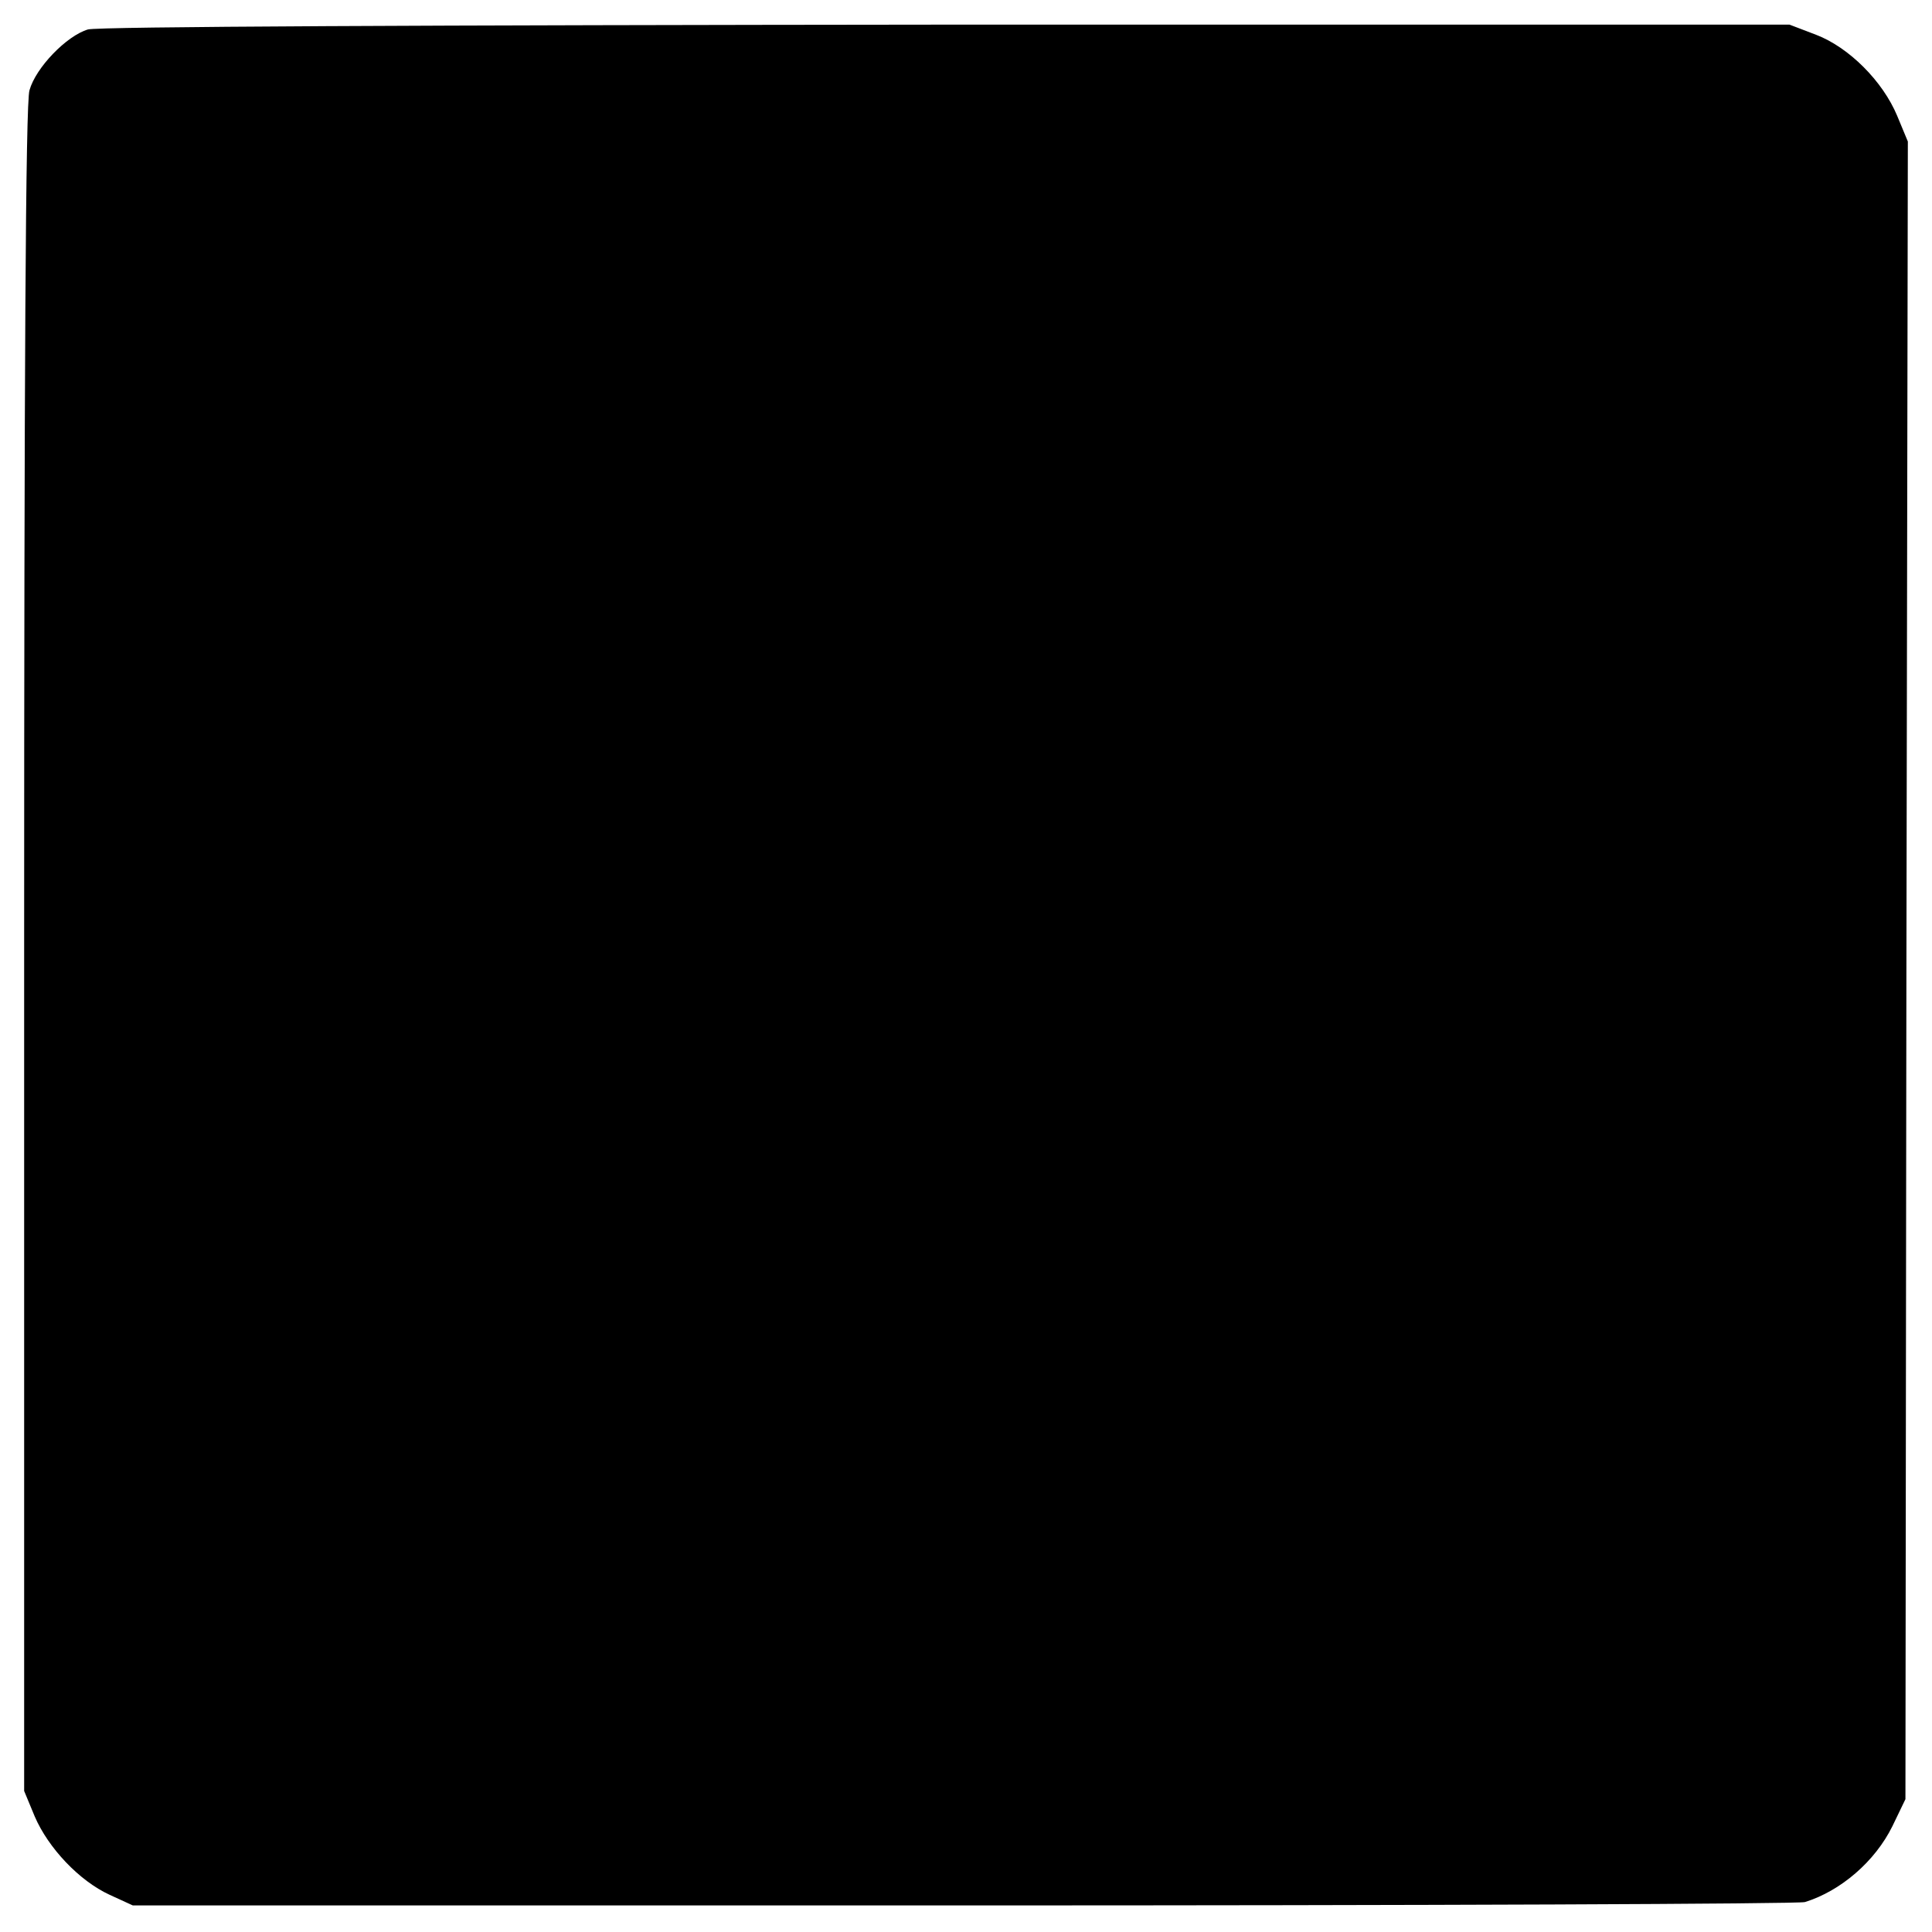 <?xml version="1.0" standalone="no"?>
<!DOCTYPE svg PUBLIC "-//W3C//DTD SVG 20010904//EN"
 "http://www.w3.org/TR/2001/REC-SVG-20010904/DTD/svg10.dtd">
<svg version="1.0" xmlns="http://www.w3.org/2000/svg"
 width="400pt" height="400pt" viewBox="0 0 400 400"
 preserveAspectRatio="xMidYMid meet">
<g transform="translate(0,400) scale(0.1,-0.1)"
fill="#000000" stroke="none">
<path d="M182 3939 c-44 -13 -108 -79 -121 -126 -8 -26 -11 -581 -11 -1779 l0
-1742 22 -53 c28 -65 92 -133 155 -162 l48 -22 1720 0 c946 0 1730 3 1742 7
74 23 145 84 181 157 l27 56 2 1716 3 1716 -22 53 c-30 72 -100 142 -168 168
l-55 21 -1745 0 c-1073 -1 -1758 -4 -1778 -10z"/>
</g>
</svg>

